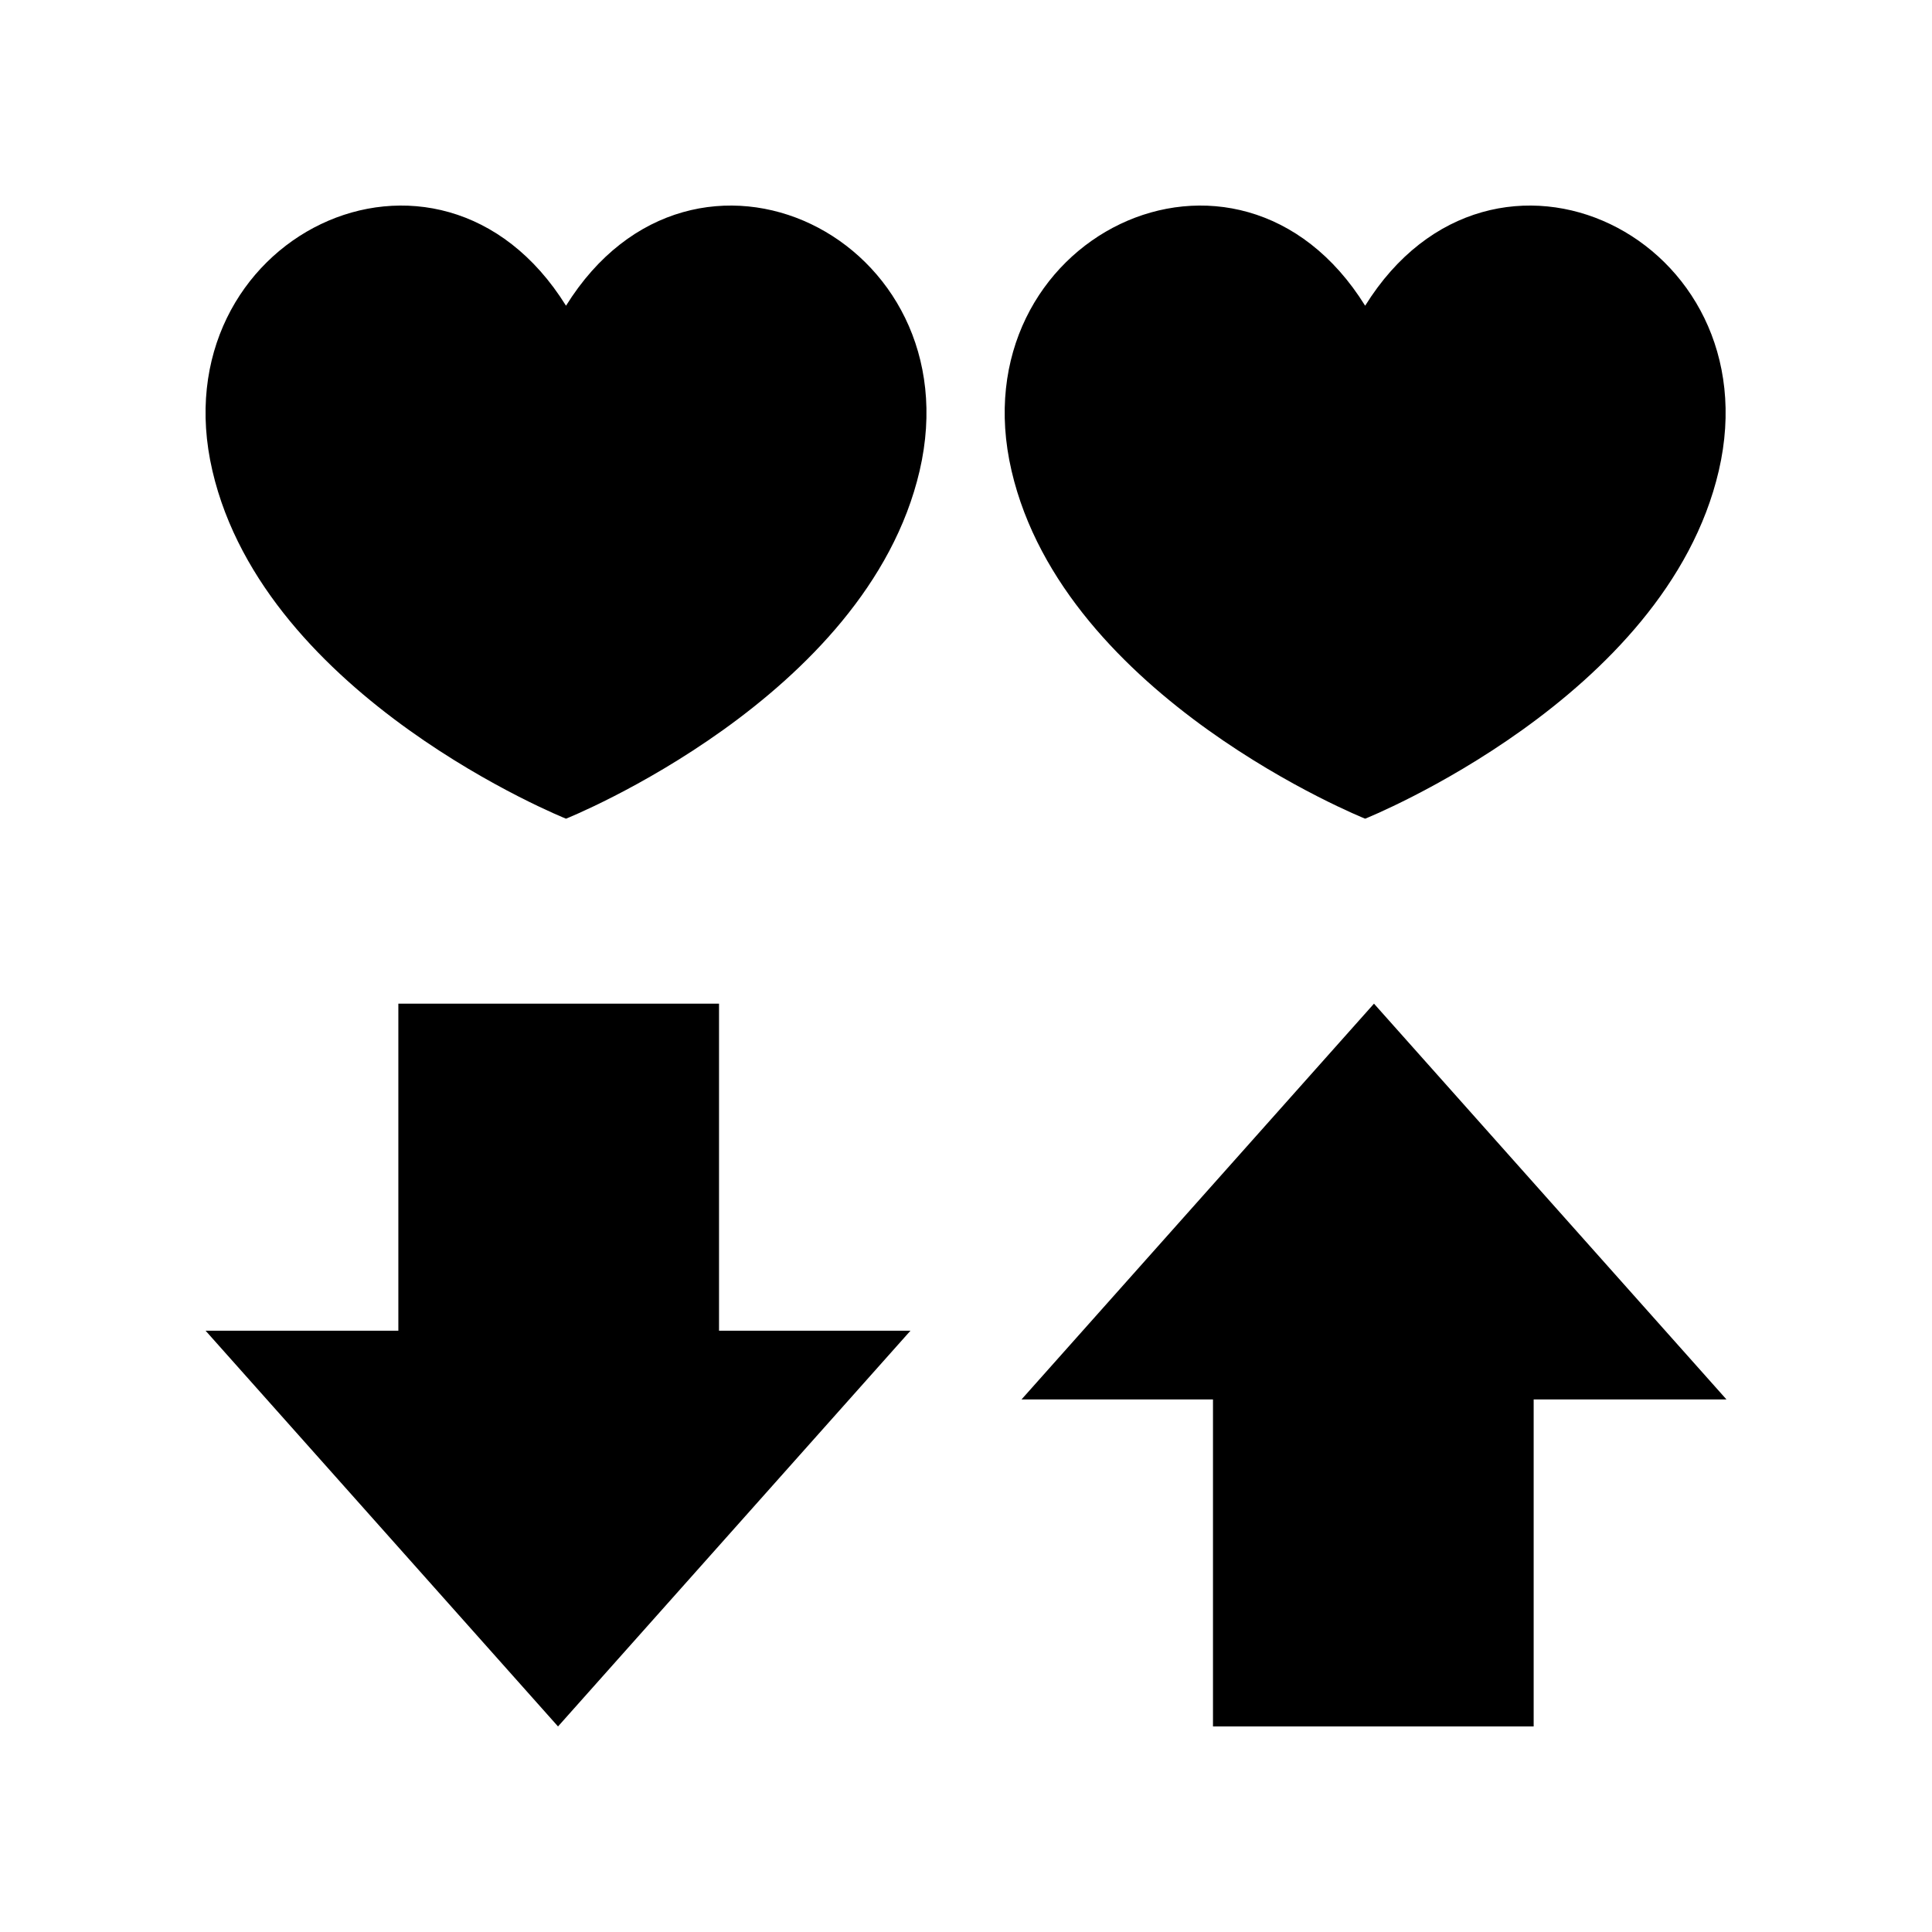 <?xml version="1.0" encoding="UTF-8"?>
<!-- The Best Svg Icon site in the world: iconSvg.co, Visit us! https://iconsvg.co -->
<svg fill="#000000" width="800px" height="800px" version="1.1" viewBox="144 144 512 512" xmlns="http://www.w3.org/2000/svg">
 <g>
  <path d="m334.55 409.98h-84.984v86.668h-51.086l93.402 104.88 93.406-104.88h-50.738z"/>
  <path d="m508.12 409.98-93.402 104.88h50.734v86.668h84.984v-86.668h51.09z"/>
  <path d="m294 225.02c-33.859-54.391-108.05-17.895-93.711 43.738 14.02 60.309 93.711 92.203 93.711 92.203s79.684-31.895 93.711-92.203c14.336-61.633-59.863-98.129-93.711-43.738z"/>
  <path d="m505.78 360.96s79.684-31.895 93.715-92.203c14.336-61.633-59.863-98.129-93.715-43.738-33.855-54.391-108.05-17.895-93.711 43.738 14.02 60.309 93.711 92.203 93.711 92.203z"/>
 </g>
</svg>